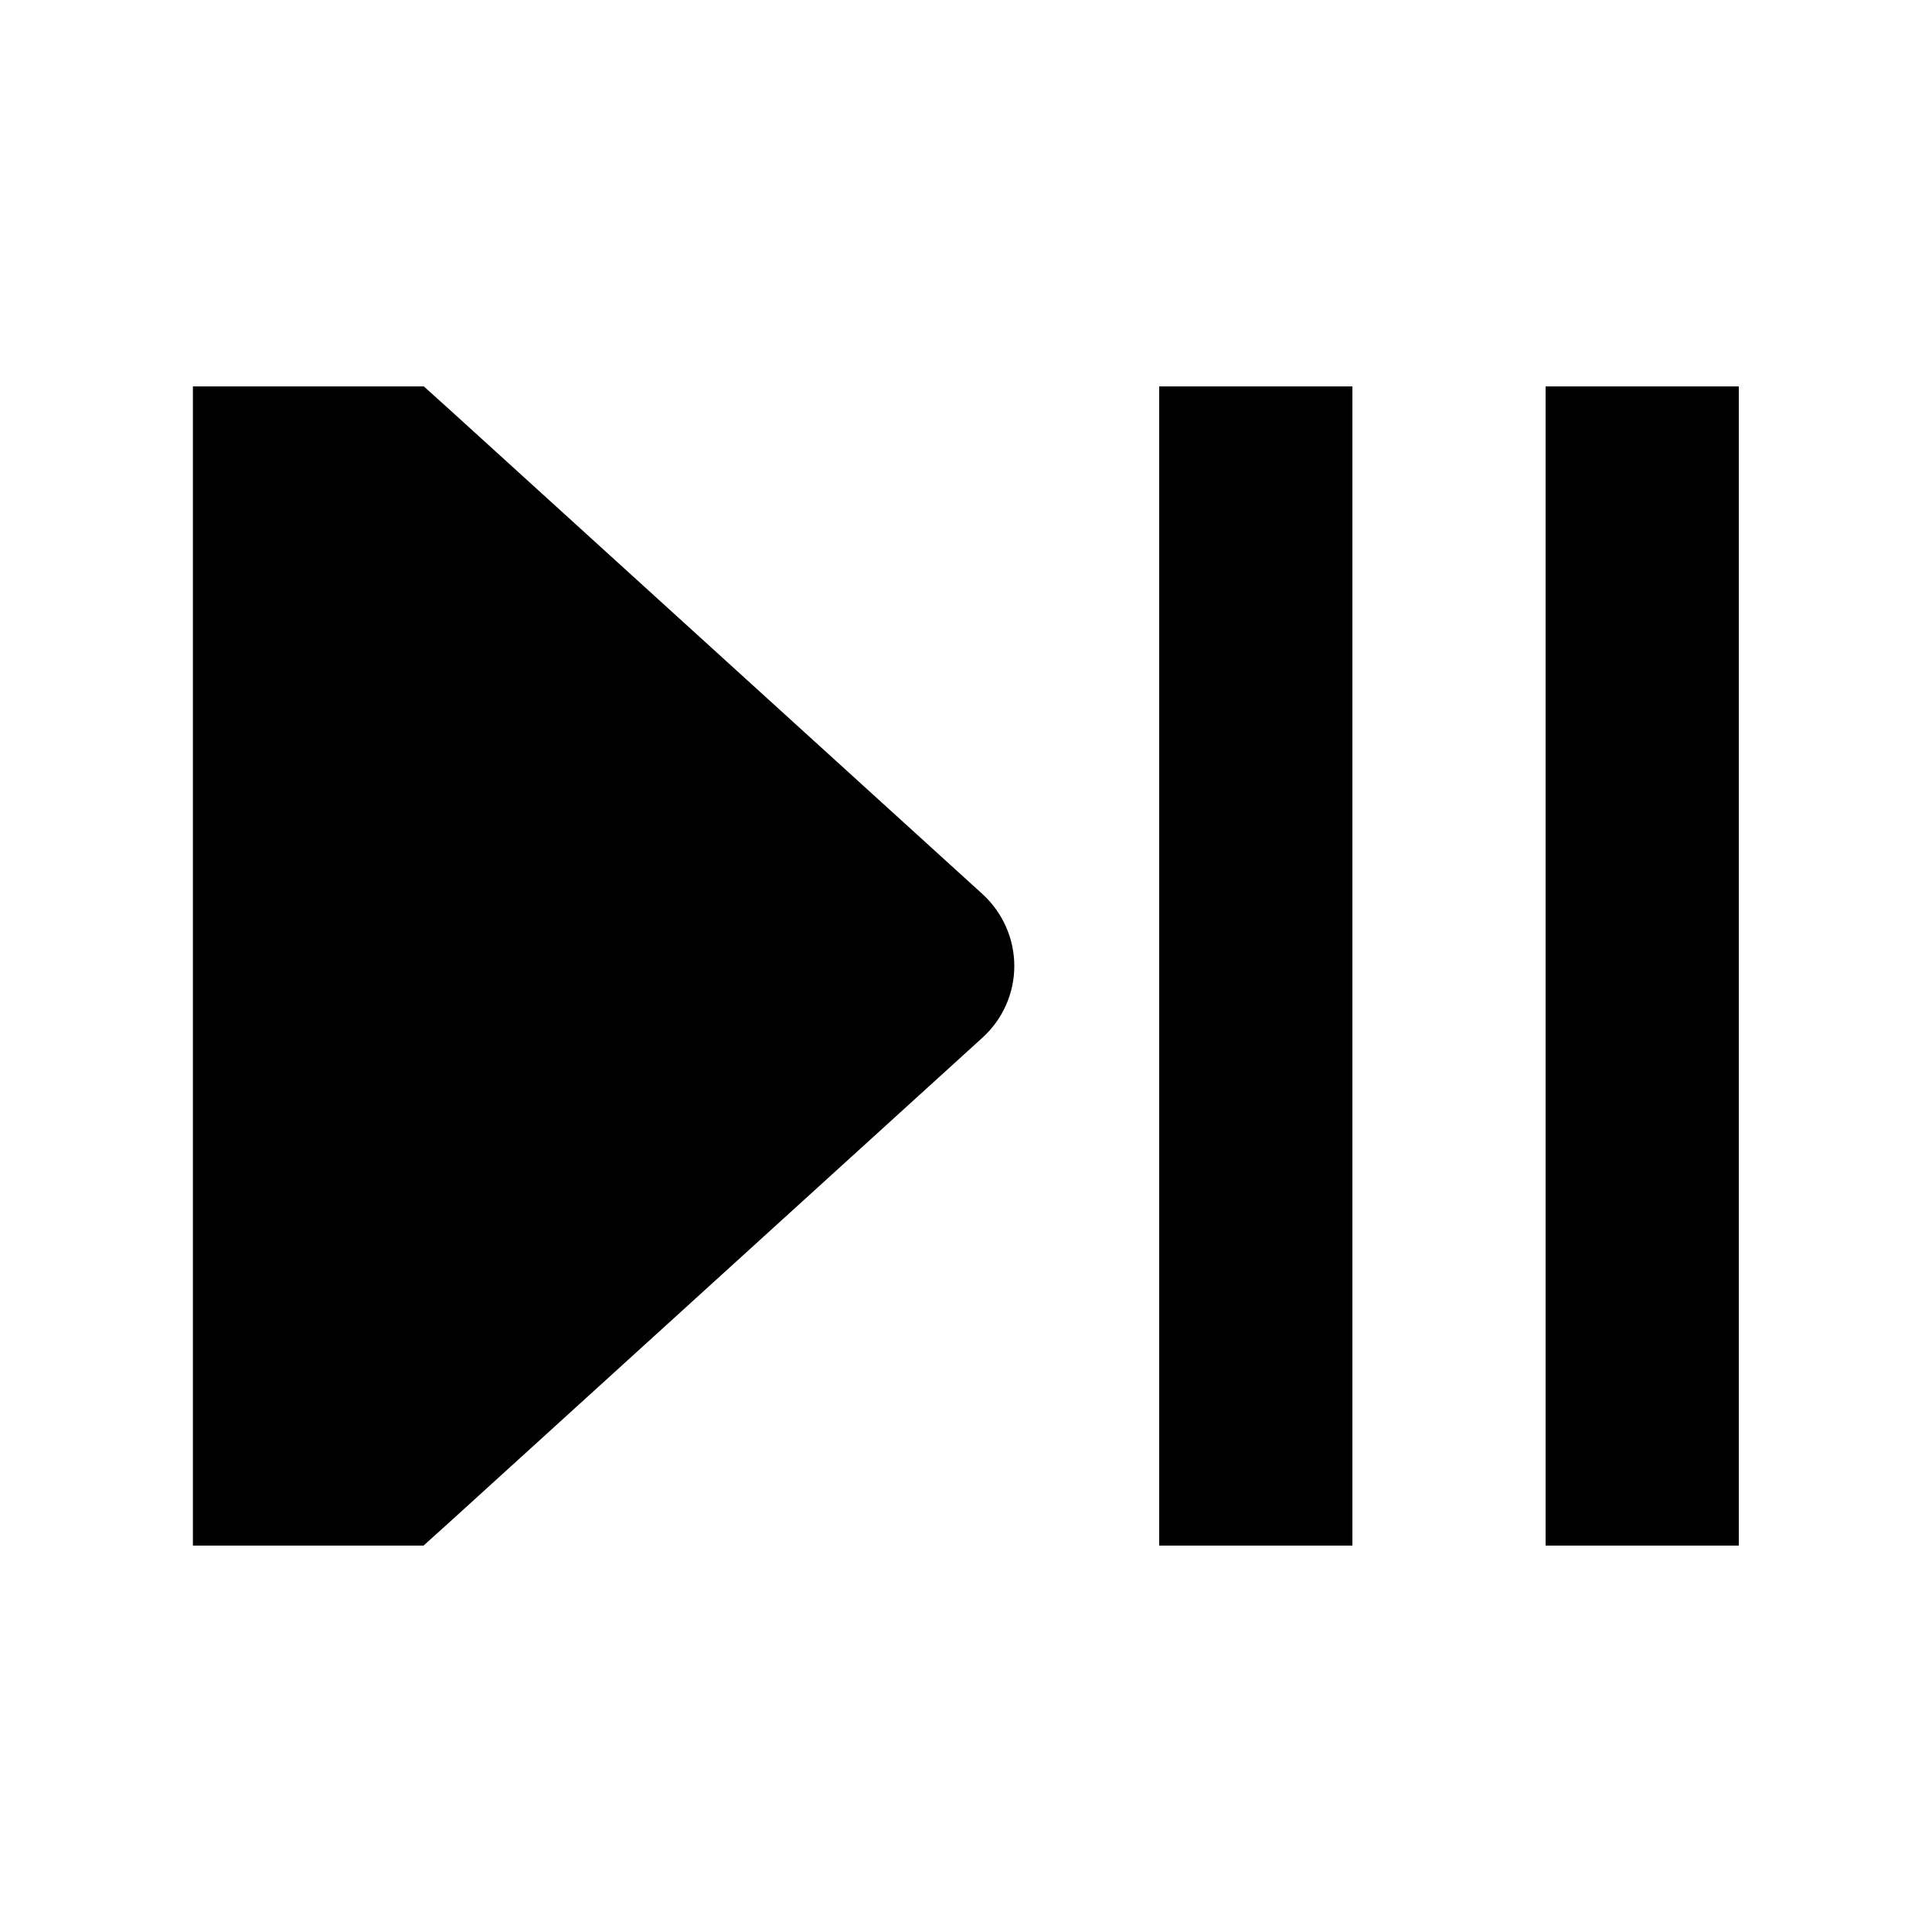<svg xmlns="http://www.w3.org/2000/svg" viewBox="0 0 640 640"><!--! Font Awesome Pro 7.1.0 by @fontawesome - https://fontawesome.com License - https://fontawesome.com/license (Commercial License) Copyright 2025 Fonticons, Inc. --><path fill="currentColor" d="M64 128L140.4 128L149.6 136.3L325.6 296.3C332.2 302.4 336 311 336 320C336 329 332.2 337.6 325.5 343.7L149.5 503.7L140.3 512L63.9 512L63.9 128zM448 128L448 512L384 512L384 128L448 128zM576 128L576 512L512 512L512 128L576 128z"/></svg>
